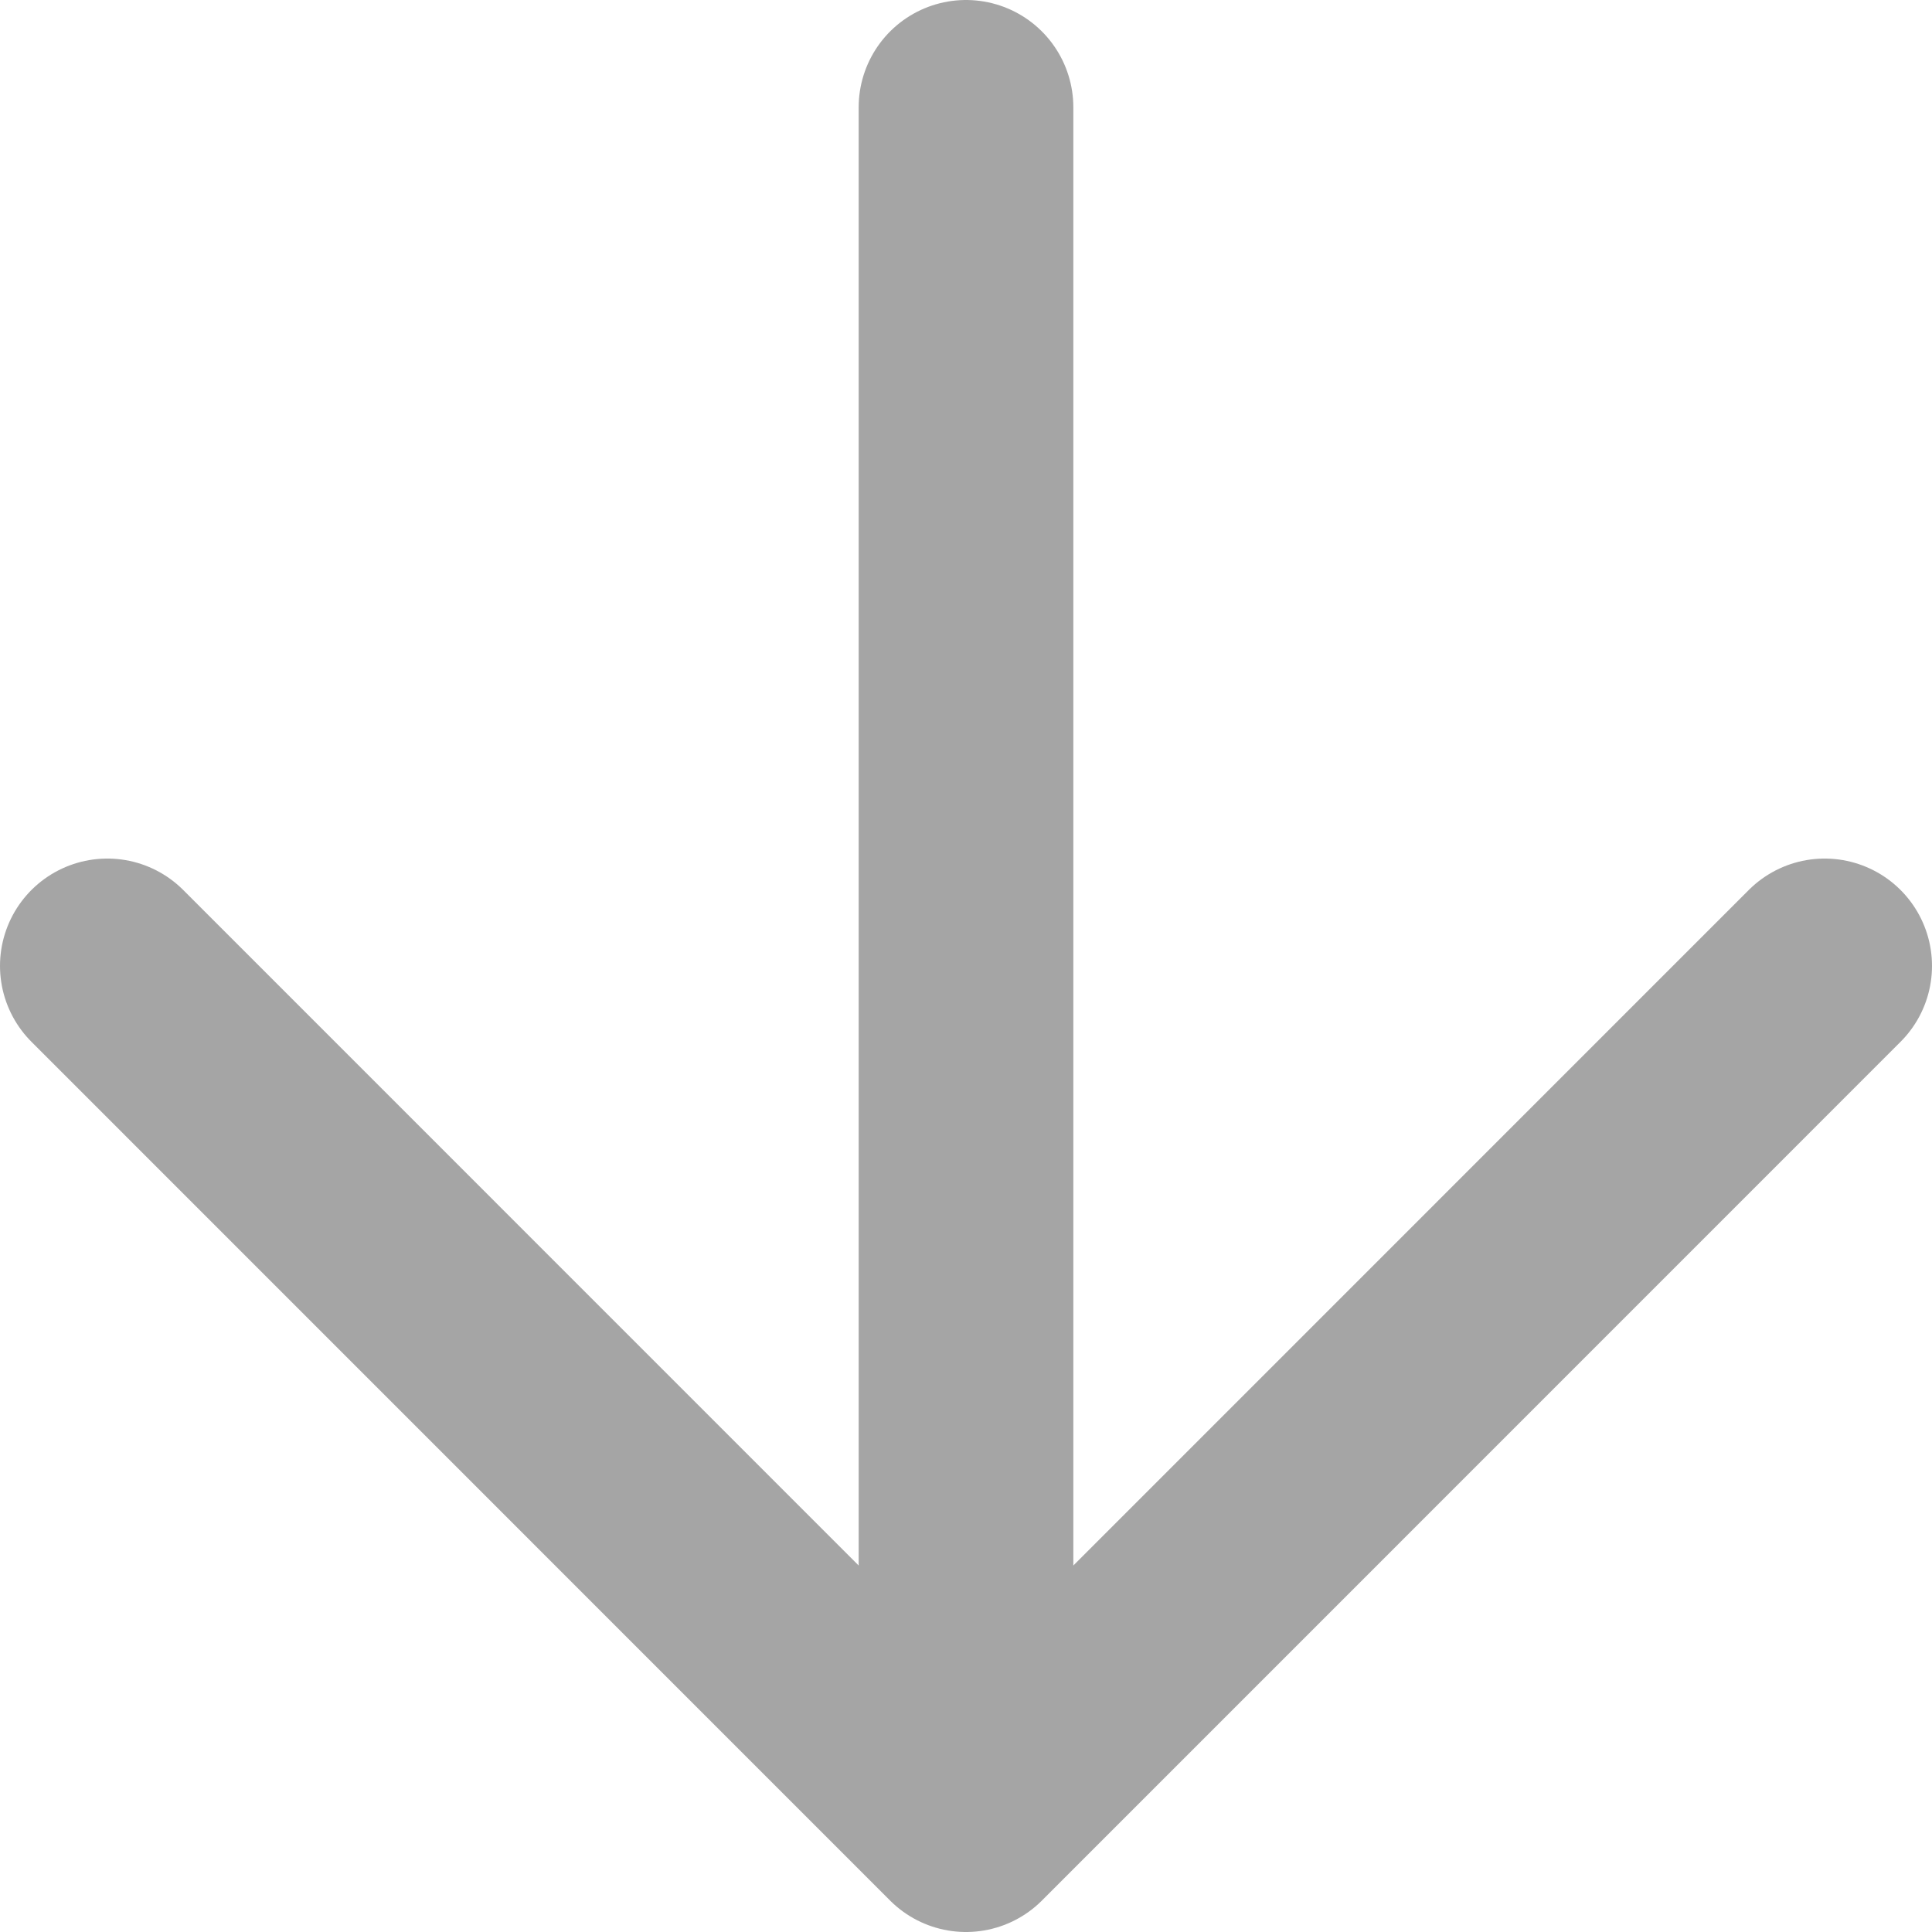 <?xml version="1.0" encoding="utf-8"?>
<!DOCTYPE svg PUBLIC "-//W3C//DTD SVG 1.1//EN" "http://www.w3.org/Graphics/SVG/1.1/DTD/svg11.dtd">
<svg version="1.1" id="Layer_1" xmlns="http://www.w3.org/2000/svg" xmlns:xlink="http://www.w3.org/1999/xlink" x="0px" y="0px"
	 width="18px" height="18px" viewBox="0 0 18 18" enable-background="new 0 0 18 18" xml:space="preserve">
<g>
	<polyline fill="none" stroke="#A5A5A5" stroke-width="2" stroke-linecap="round" stroke-linejoin="round" points="1,8.999 9,17 17,8.999"/>
	<line fill="none" stroke="#A5A5A5" stroke-width="2" stroke-linecap="round" stroke-linejoin="round" x1="9" y1="1" x2="9" y2="16.108"/>
</g>
</svg>
